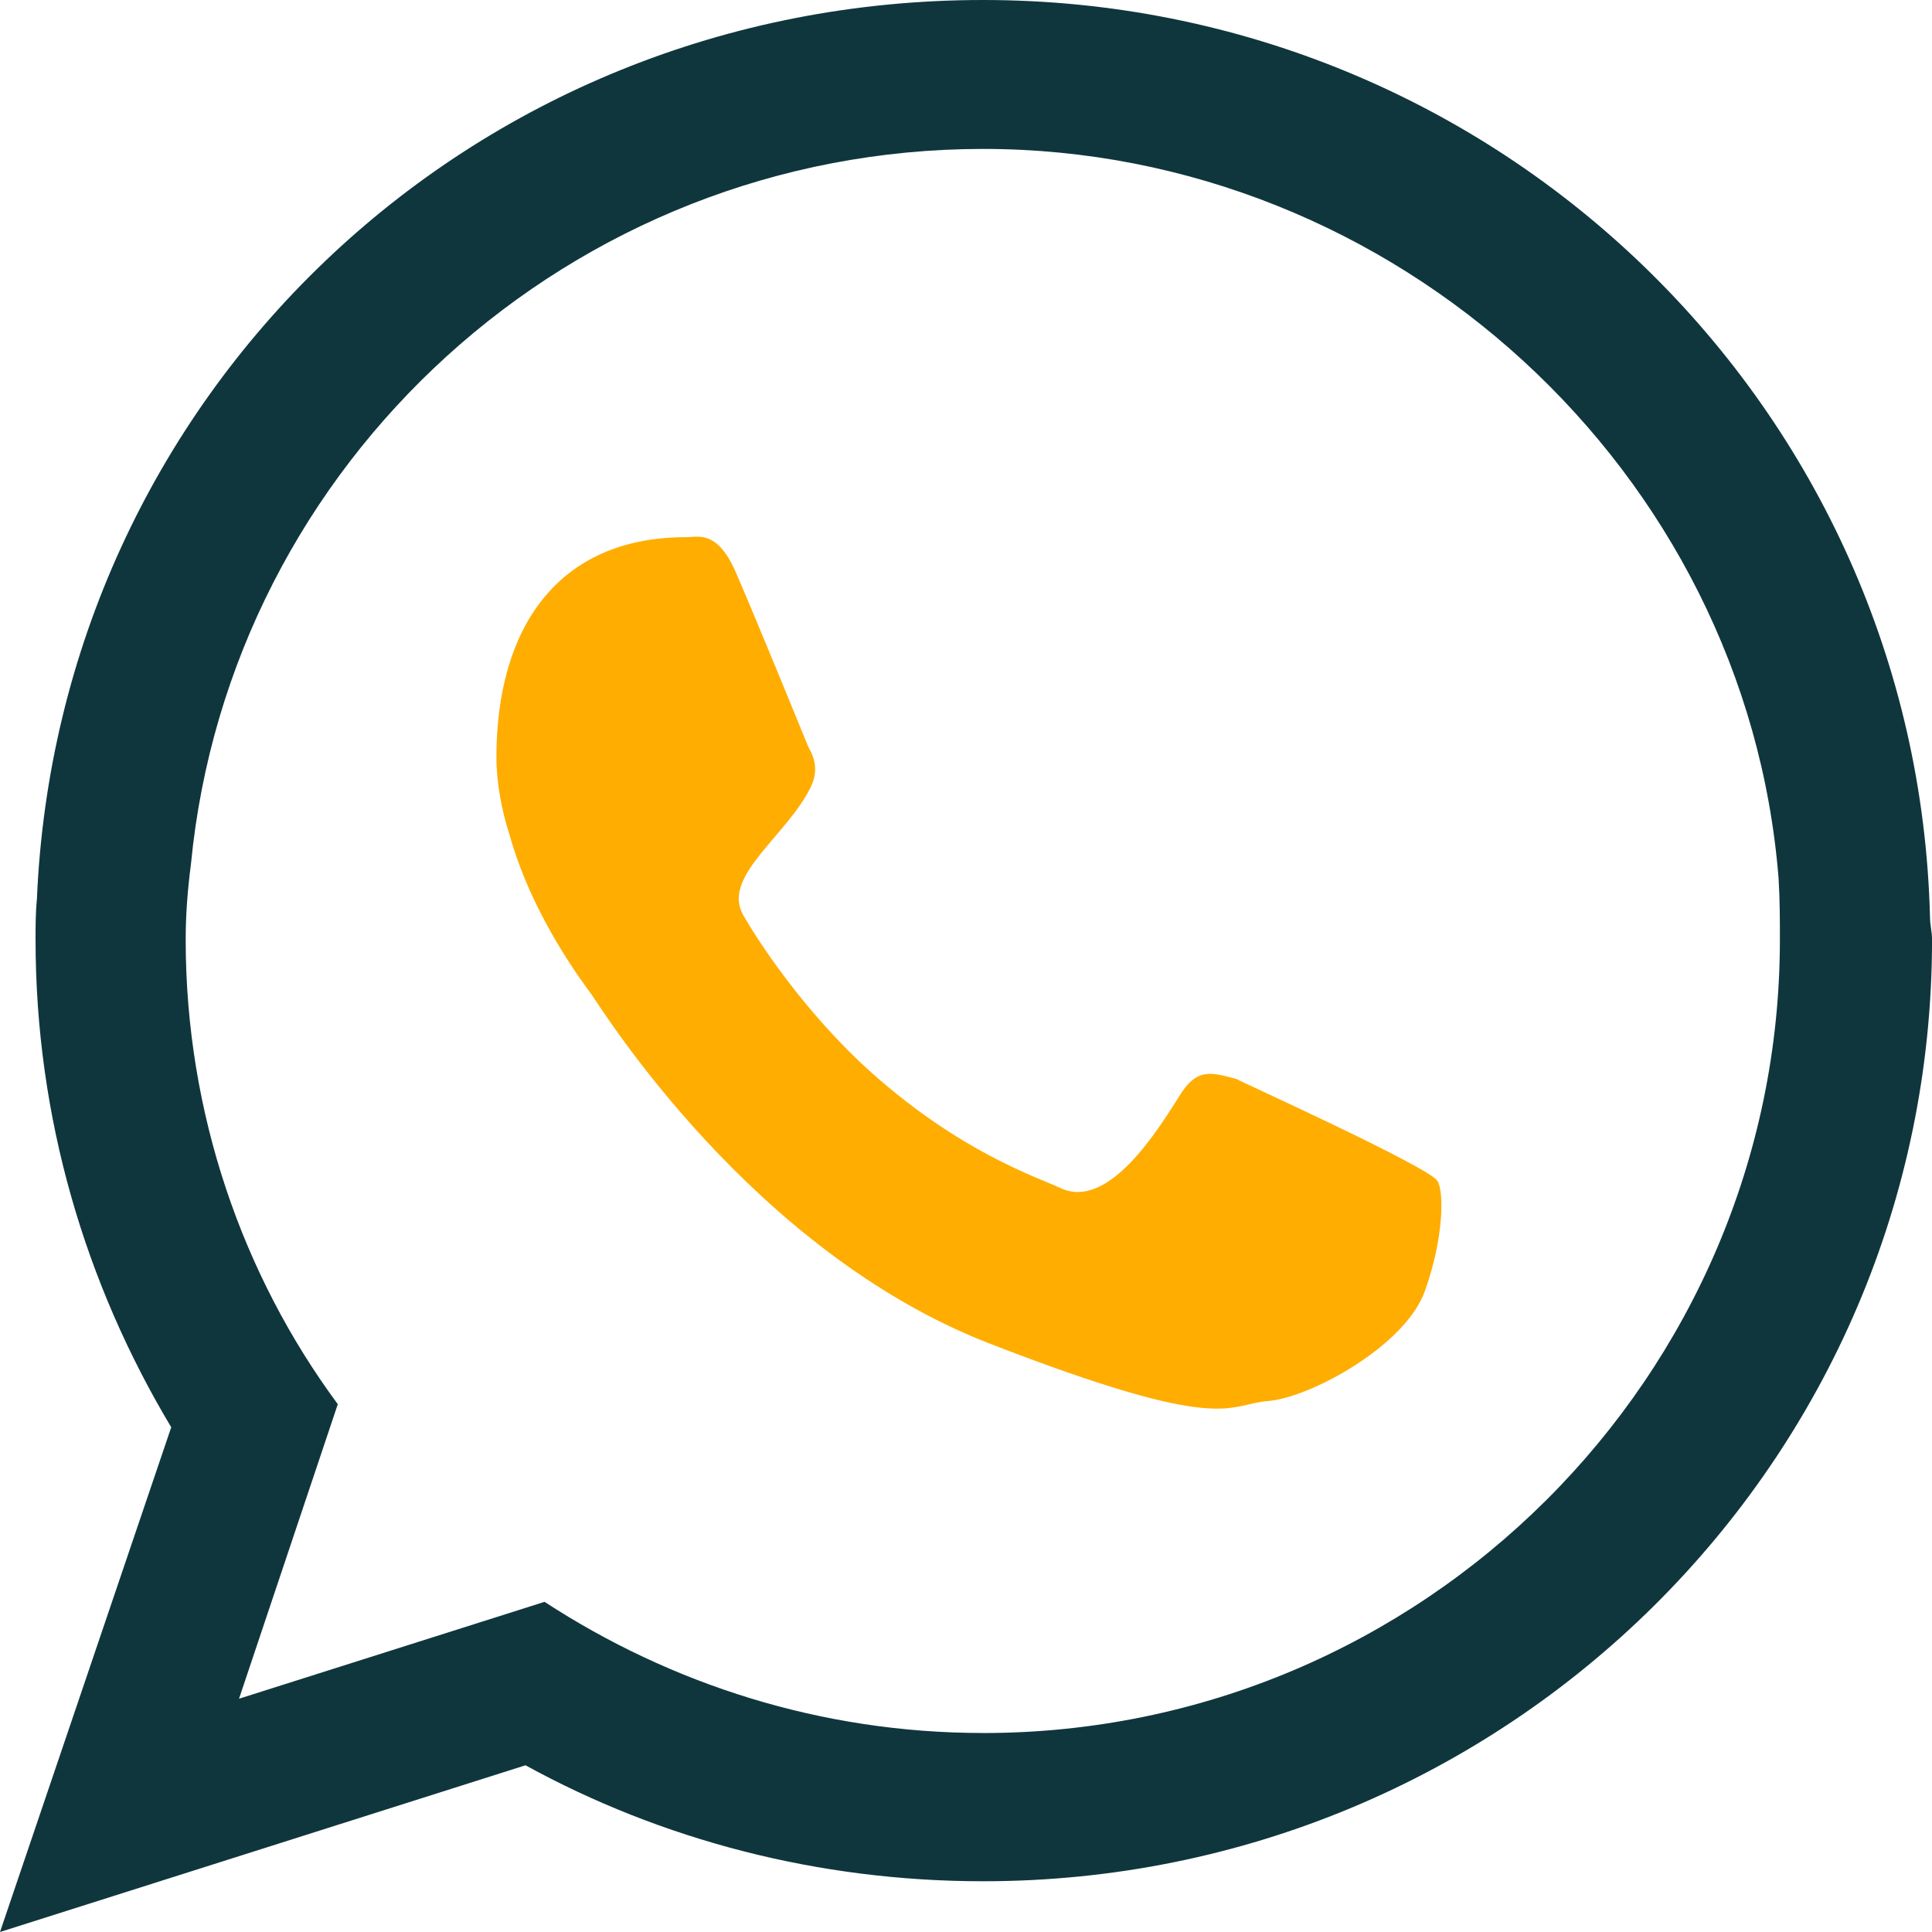 <svg width="144" height="144" viewBox="0 0 144 144" fill="none" xmlns="http://www.w3.org/2000/svg">
<g clip-path="url(#clip0_2019_19)">
<path fill-rule="evenodd" clip-rule="evenodd" d="M73.276 129.167C61.203 129.167 50.01 125.532 40.587 119.392L17.815 126.613L25.177 104.66C18.062 95.035 13.84 82.951 13.84 70.036C13.84 68.121 13.987 66.303 14.234 64.388C17.131 34.477 42.555 11.1 73.279 11.1C104.002 11.1 130.16 35.116 132.565 65.469C132.663 67.039 132.663 68.612 132.663 70.036C132.663 102.598 106.017 129.17 73.279 129.17L73.276 129.167ZM143.851 68.365C142.919 30.402 111.704 0 73.276 0C34.848 0 4.319 29.663 2.75 67.039C2.65 68.023 2.65 69.101 2.65 70.036C2.65 83.345 6.38 95.722 12.762 106.38L0 144L39.167 131.574C49.28 137.124 60.956 140.218 73.279 140.218C112.294 140.218 144.003 108.884 144.003 70.036C144.003 69.446 143.853 68.955 143.853 68.365H143.851Z" fill="#0F363D"/>
<path fill-rule="evenodd" clip-rule="evenodd" d="M92.119 80.41C90.398 79.967 89.32 79.576 88.093 81.394C86.326 84.192 82.596 90.331 78.963 88.514C77.147 87.68 71.603 85.862 64.976 79.967C59.821 75.352 56.289 69.802 55.355 68.131C53.837 65.281 58.643 62.287 60.41 58.701C60.999 57.522 60.752 56.541 60.263 55.705C59.921 54.871 56.435 46.324 54.964 42.936C53.539 39.448 52.067 40.038 51.136 40.038C41.515 40.038 37 46.865 37 56.441C37 58.356 37.396 60.421 37.983 62.236C39.699 68.375 43.526 73.336 44.121 74.17C44.954 75.349 56.047 93.225 73.664 100.103C91.381 106.979 91.381 104.67 94.522 104.423C97.617 104.178 104.732 100.345 106.204 96.221C107.629 92.244 107.629 88.756 107.135 88.019C106.546 86.99 92.119 80.456 92.119 80.407V80.41Z" fill="#FFAD00"/>
</g>
<defs>
<clipPath id="clip0_2019_19">
<rect width="144" height="144" fill="white"/>
</clipPath>
</defs>
</svg>
